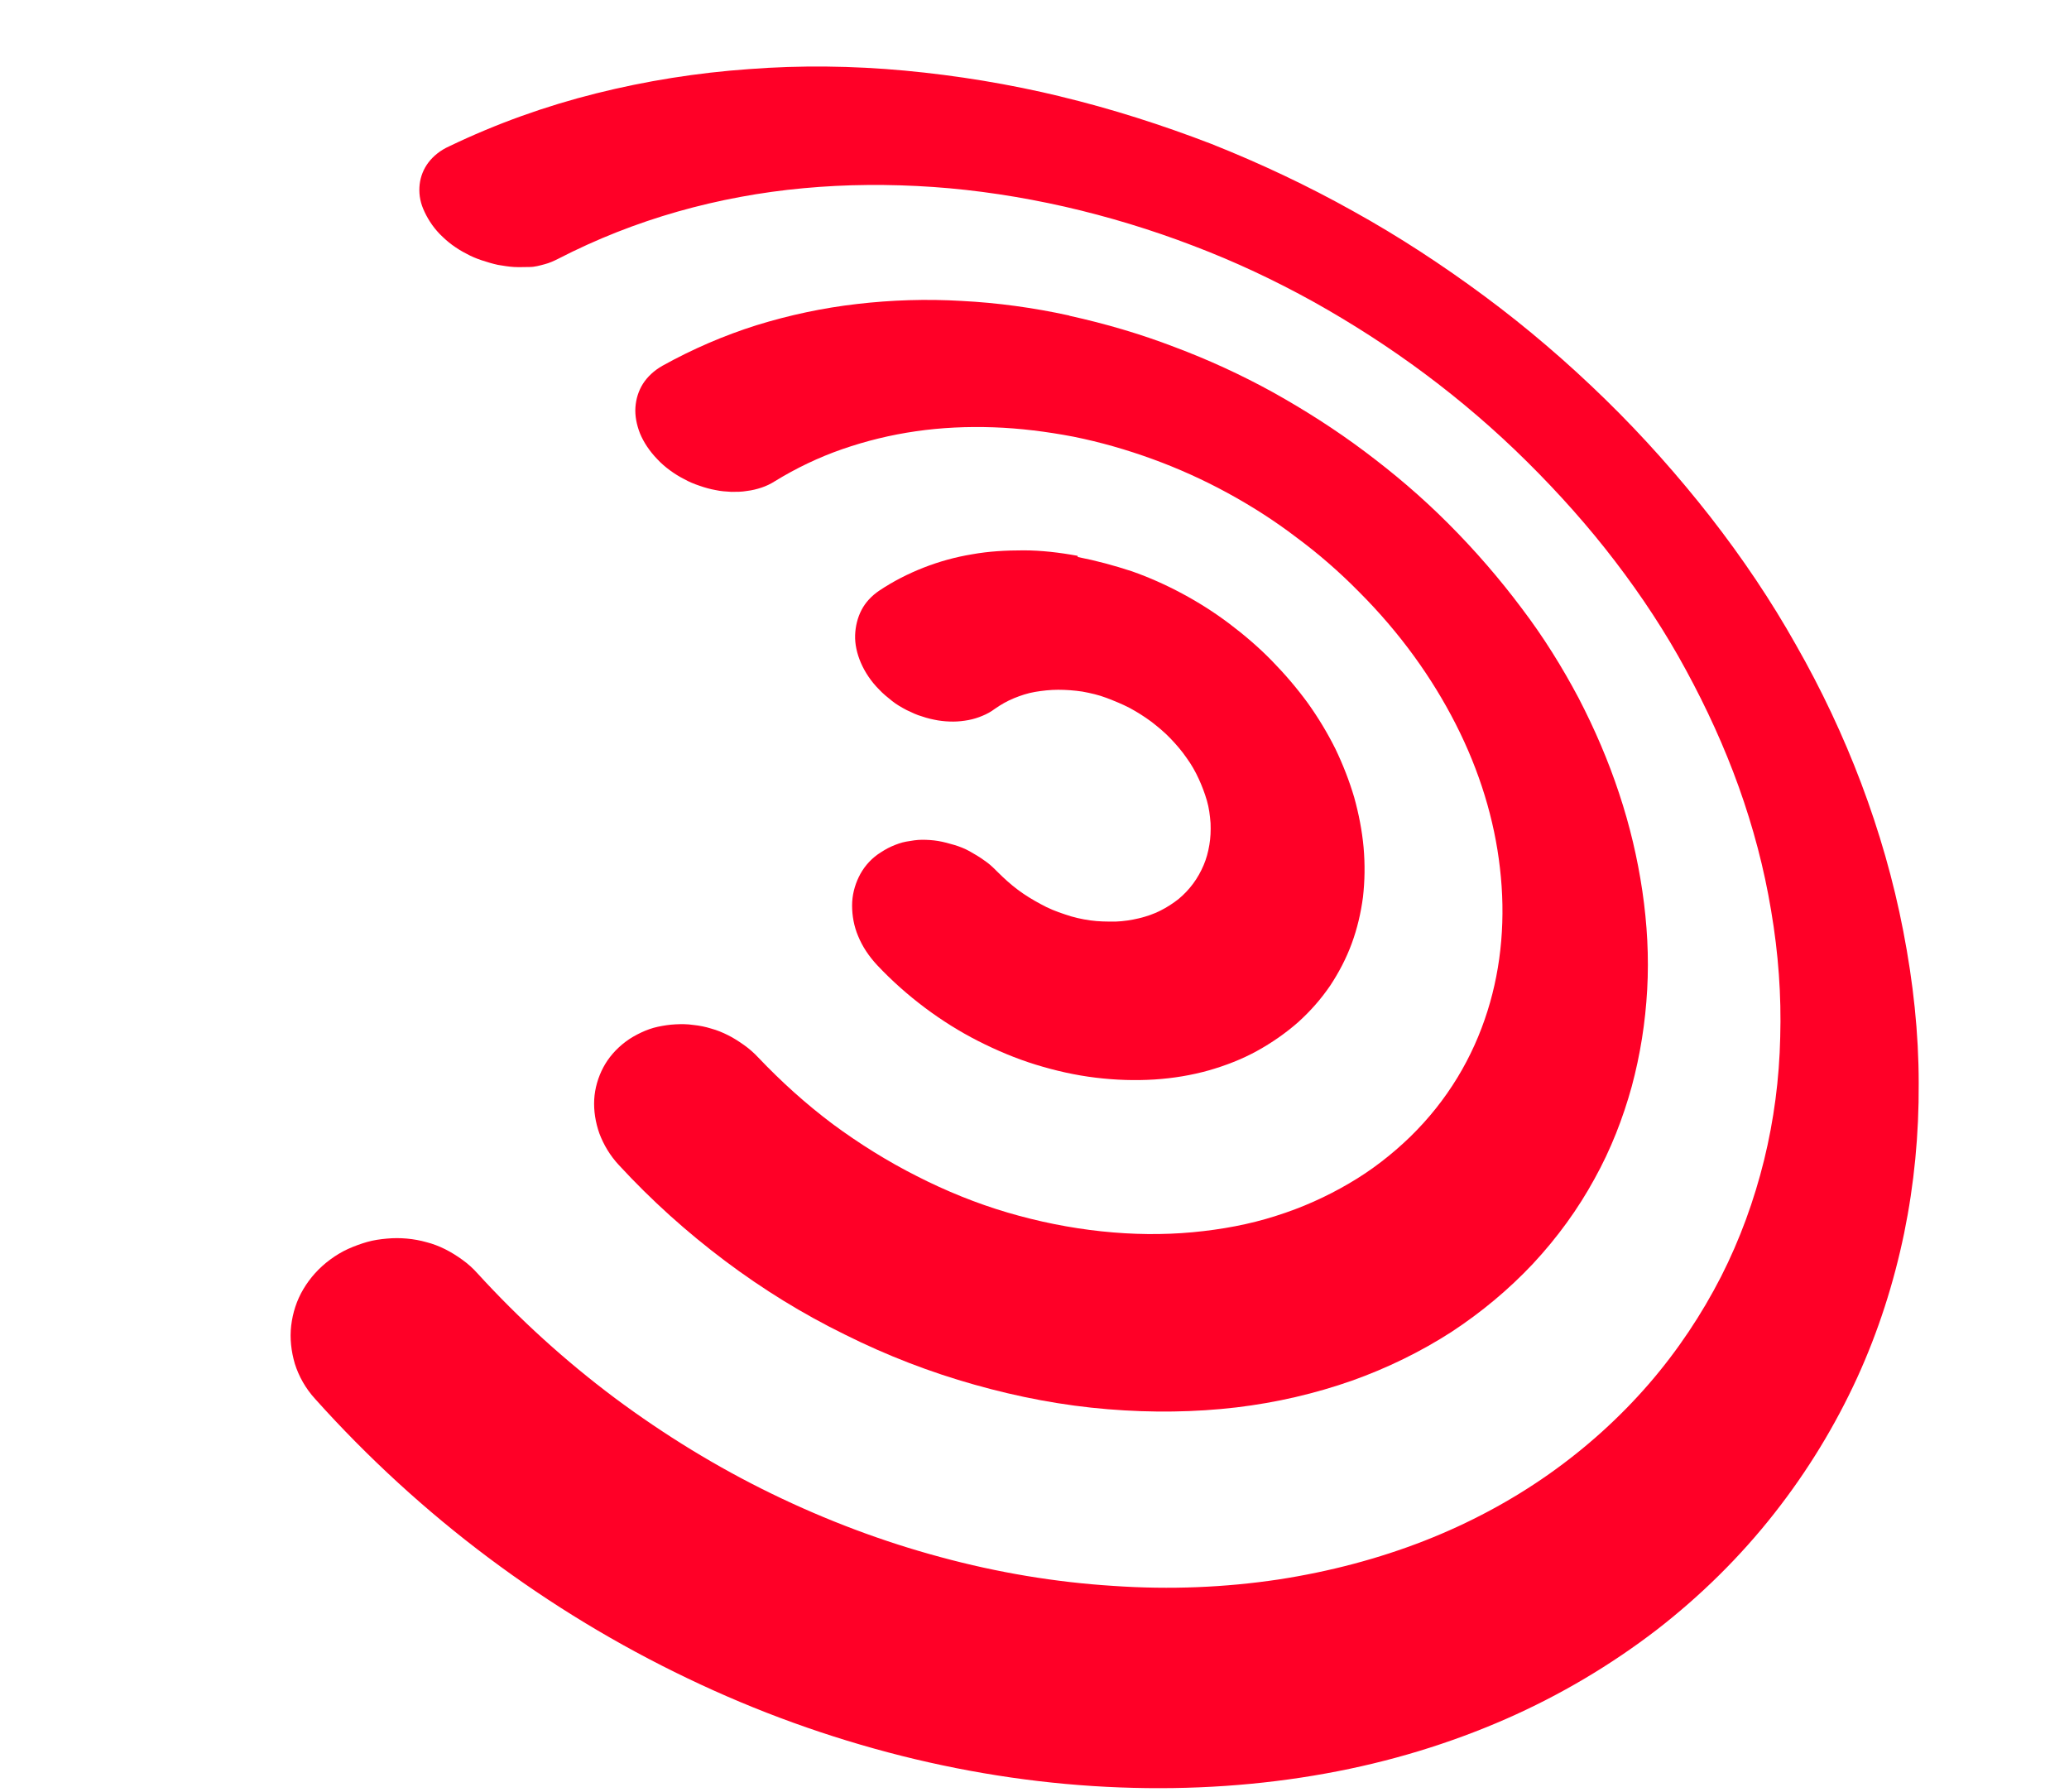 <svg xmlns="http://www.w3.org/2000/svg" id="Sentinel_S" viewBox="0 0 682.8 591.3"><defs><style>      .st0 {        isolation: isolate;      }      .st1 {        fill: #ff0027;      }    </style></defs><g class="st0"><g><path class="st1" d="M350.3,31.9c-17.3-4.2-34.6-7-51.7-8.6-17.3-1.6-34.5-1.8-51.4-.5-17.1,1.2-34,3.9-50.4,8-16.8,4.2-33,10-48.6,17.5-2.9,1.3-5.2,3.2-6.8,5.3s-2.6,4.6-2.9,7.2c-.3,2.6,0,5.4,1.2,8.2s2.9,5.6,5.4,8.2c1.3,1.3,2.6,2.5,4.1,3.6s3.1,2.1,4.7,2.9c1.6.9,3.3,1.6,5.1,2.2s3.5,1.1,5.3,1.5c1.8.3,3.6.6,5.3.7s3.5,0,5.2,0,3.4-.5,4.9-.9c1.6-.4,3.1-1.1,4.5-1.8,12.6-6.5,25.8-11.7,39.5-15.6,13.4-3.8,27.3-6.4,41.5-7.7,14-1.3,28.3-1.4,42.8-.4,14.3,1,28.8,3.2,43.4,6.5,14.4,3.3,28.6,7.6,42.4,12.9,13.7,5.2,26.9,11.4,39.7,18.5,12.7,7.1,25,15,36.8,23.8,11.8,8.8,23,18.4,33.6,28.9,10.6,10.5,20.4,21.5,29.1,32.9,8.8,11.5,16.7,23.5,23.4,35.9,6.8,12.5,12.7,25.4,17.4,38.5,4.8,13.4,8.4,27,10.7,40.9,2.4,14.1,3.4,28,3,41.7-.3,13.9-2.1,27.4-5.3,40.5-3.3,13.4-8,26.3-14.2,38.5-6.4,12.5-14.3,24.4-23.8,35.4-9.7,11.2-20.8,21.2-33,29.8-12.5,8.8-26.3,16.2-41.1,22-15.1,5.9-31.3,10.2-48.3,12.8-17.4,2.6-35.6,3.4-54.4,2.1-19.1-1.2-38.2-4.4-57-9.5-19-5.1-37.6-12.1-55.7-20.9-18.1-8.8-35.4-19.4-51.8-31.6-16.3-12.2-31.5-26-45.3-41.1-1.5-1.7-3.2-3.2-5-4.5s-3.7-2.5-5.7-3.5-4.1-1.8-6.1-2.3c-2.1-.6-4.3-1-6.5-1.2s-4.4-.2-6.6,0c-2.2.2-4.4.5-6.5,1.1s-4.3,1.4-6.3,2.3-4,2.1-5.9,3.5c-3.8,2.8-6.7,6.1-8.9,9.8-2.2,3.7-3.5,7.8-4,12s0,8.5,1.2,12.6c1.3,4.1,3.5,8.1,6.7,11.6,17.3,19.3,36.5,36.9,57.2,52.4,20.7,15.5,42.7,28.8,65.7,39.8,22.9,11,46.5,19.5,70.7,25.6,23.9,6,48,9.5,72,10.4,23.6.9,46.4-.7,67.9-4.6,21.1-3.8,41-9.9,59.5-18,18-7.9,34.6-17.8,49.6-29.3,14.6-11.3,27.7-24.2,39-38.6,11-14,20.1-29,27.3-44.7,7-15.3,12.1-31.3,15.5-47.7,3.3-16.1,4.9-32.6,4.8-49.5,0-16.5-1.8-33.2-5.1-50.2-3.2-16.6-7.9-32.9-13.9-48.8-5.9-15.6-13.1-30.9-21.5-45.6-8.2-14.6-17.7-28.7-28.3-42.3-10.5-13.4-22-26.4-34.6-38.7s-25.9-23.7-39.8-34-28.4-19.8-43.4-28.1c-15-8.4-30.7-15.8-46.8-22.2-16.1-6.2-32.9-11.6-50-15.7"></path><path class="st1" d="M352.8,104.1c-11.9-2.6-23.7-4.2-35.4-4.8-11.7-.7-23.3-.3-34.5,1-11.4,1.3-22.5,3.7-33.2,7-10.8,3.4-21.2,7.9-31.1,13.4-2.8,1.6-4.9,3.6-6.4,5.9-1.5,2.4-2.3,5-2.5,7.8s.4,5.8,1.5,8.6c1.2,2.9,3.1,5.8,5.7,8.5,1.3,1.4,2.7,2.6,4.2,3.7s3.1,2.1,4.7,2.9c1.6.9,3.3,1.6,5.1,2.2,1.7.6,3.5,1.1,5.2,1.4,1.8.4,3.5.5,5.3.6,1.8,0,3.4,0,5.1-.3,1.7-.2,3.3-.6,4.8-1.1s3-1.2,4.4-2.1c7-4.3,14.5-7.9,22.3-10.6,7.8-2.7,15.9-4.7,24.3-5.9,8.3-1.2,16.8-1.6,25.6-1.3,8.6.3,17.5,1.4,26.4,3.1,8.9,1.8,17.6,4.3,26.1,7.4,8.5,3.1,16.7,6.8,24.6,11.1s15.6,9.2,22.8,14.7c7.3,5.4,14.2,11.4,20.7,18,13.5,13.5,24.1,28.3,31.9,43.6,7.9,15.5,12.8,31.6,14.6,47.5,1.9,16.2.6,32.3-4.1,47.2-4.8,15.3-13.2,29.5-25.5,41.5-6.1,5.9-12.8,11.1-20.2,15.4-7.5,4.4-15.5,8-24.1,10.7-8.7,2.8-17.9,4.5-27.5,5.4-9.7.9-19.8.8-30.1-.3-10.4-1.1-20.8-3.2-31-6.2s-20.3-7.1-29.9-12c-9.7-4.9-19-10.7-27.8-17.2-8.8-6.6-17-14-24.6-22-1.4-1.5-3-2.9-4.7-4.1s-3.4-2.3-5.2-3.2c-1.8-.9-3.7-1.7-5.6-2.2-1.9-.6-3.9-1-5.9-1.2-2-.3-3.9-.3-5.9-.2s-3.9.4-5.8.8c-1.9.4-3.8,1.1-5.5,1.9s-3.5,1.8-5.1,3c-3.2,2.4-5.7,5.3-7.4,8.5s-2.8,6.9-3,10.6.4,7.5,1.7,11.2c1.4,3.7,3.5,7.3,6.5,10.5,10.7,11.6,22.4,22.1,34.9,31.5s25.8,17.6,39.7,24.4c13.8,6.9,28.1,12.4,42.7,16.5,14.5,4.1,29.2,6.9,44,8.1,14.6,1.2,28.8,1,42.4-.6,13.4-1.6,26.1-4.6,38.1-8.8,11.8-4.2,22.8-9.6,32.9-16.1,9.9-6.5,18.9-14,26.9-22.5,8.1-8.7,14.9-18.1,20.3-28,5.4-9.7,9.4-20,12.3-30.5,2.8-10.4,4.5-21.1,5.1-32,.6-10.7,0-21.6-1.6-32.5-1.6-10.8-4.1-21.5-7.7-32.3-3.5-10.6-8-21.1-13.3-31.3-5.4-10.2-11.6-20.2-18.9-29.8-7.2-9.6-15.2-18.9-24.2-27.9s-17.9-16.5-27.5-23.7-19.8-13.7-30.2-19.5c-10.5-5.8-21.4-10.8-32.6-15-11.2-4.3-22.8-7.7-34.6-10.3"></path><path class="st1" d="M355.6,183.4c-6-1.1-12-1.8-17.8-1.8s-11.5.3-17,1.3c-5.5.9-10.9,2.4-16,4.4s-10,4.5-14.5,7.5c-2.7,1.8-4.7,4-6,6.5s-2,5.4-2.1,8.3.6,6.1,1.9,9.1,3.3,6.1,6,8.8c1.3,1.4,2.8,2.6,4.3,3.8s3.1,2.1,4.8,3c1.7.8,3.3,1.6,5.1,2.1,1.7.6,3.5,1,5.2,1.3,1.8.3,3.5.4,5.1.4s3.4-.2,5-.5,3.2-.8,4.6-1.4c1.5-.6,2.9-1.4,4.1-2.3,2-1.4,4.1-2.6,6.3-3.5s4.6-1.7,7-2.1,5-.7,7.6-.7,5.3.2,8,.6c2.7.5,5.4,1.1,8,2.1s5.1,2,7.6,3.3c2.4,1.3,4.8,2.8,7.1,4.5,2.2,1.7,4.4,3.5,6.4,5.6s3.8,4.2,5.3,6.4c1.6,2.2,2.9,4.5,4,6.9,1.1,2.4,2,4.8,2.7,7.2s1,4.9,1.2,7.4c.1,2.5,0,4.9-.4,7.2-.4,2.4-1,4.6-1.9,6.7s-2,4.1-3.4,6-3,3.6-4.8,5.1c-1.9,1.5-3.9,2.8-6.1,3.9s-4.5,1.9-7,2.5-5.1,1-7.8,1.1c-2.7,0-5.5,0-8.3-.4s-5.6-1-8.4-2c-2.8-.9-5.5-2-8-3.4-2.6-1.4-5.1-2.9-7.5-4.7s-4.6-3.8-6.7-5.9-2.8-2.7-4.4-3.8c-1.5-1.1-3.2-2.1-4.8-3s-3.4-1.6-5.1-2.1-3.5-1-5.3-1.3-3.6-.4-5.3-.4-3.5.3-5.2.6-3.3.9-4.9,1.6-3,1.6-4.5,2.6c-2.8,2-4.9,4.6-6.3,7.5s-2.2,6.1-2.2,9.4.6,6.8,2,10.1c1.4,3.4,3.5,6.6,6.3,9.6,4.8,5.1,10.1,9.8,15.7,14s11.5,7.9,17.6,11,12.5,5.8,19,7.8,13.1,3.5,19.8,4.3c6.6.8,13.1,1,19.4.6,6.2-.4,12.2-1.4,17.9-3,5.6-1.6,11-3.7,15.9-6.4,4.9-2.7,9.5-5.9,13.6-9.5,4.1-3.7,7.6-7.7,10.6-12.1,2.9-4.4,5.3-9,7.1-13.9,1.8-4.9,3-10,3.7-15.3.6-5.3.7-10.7.2-16.4-.5-5.5-1.6-11.1-3.1-16.5-1.6-5.4-3.7-10.8-6.2-16-2.6-5.2-5.6-10.2-9.1-15.1-3.5-4.8-7.5-9.5-11.9-14s-9.1-8.5-14-12.2-10.1-7-15.5-9.9-11-5.4-16.7-7.4c-5.8-1.9-11.7-3.5-17.8-4.7"></path></g></g></svg>